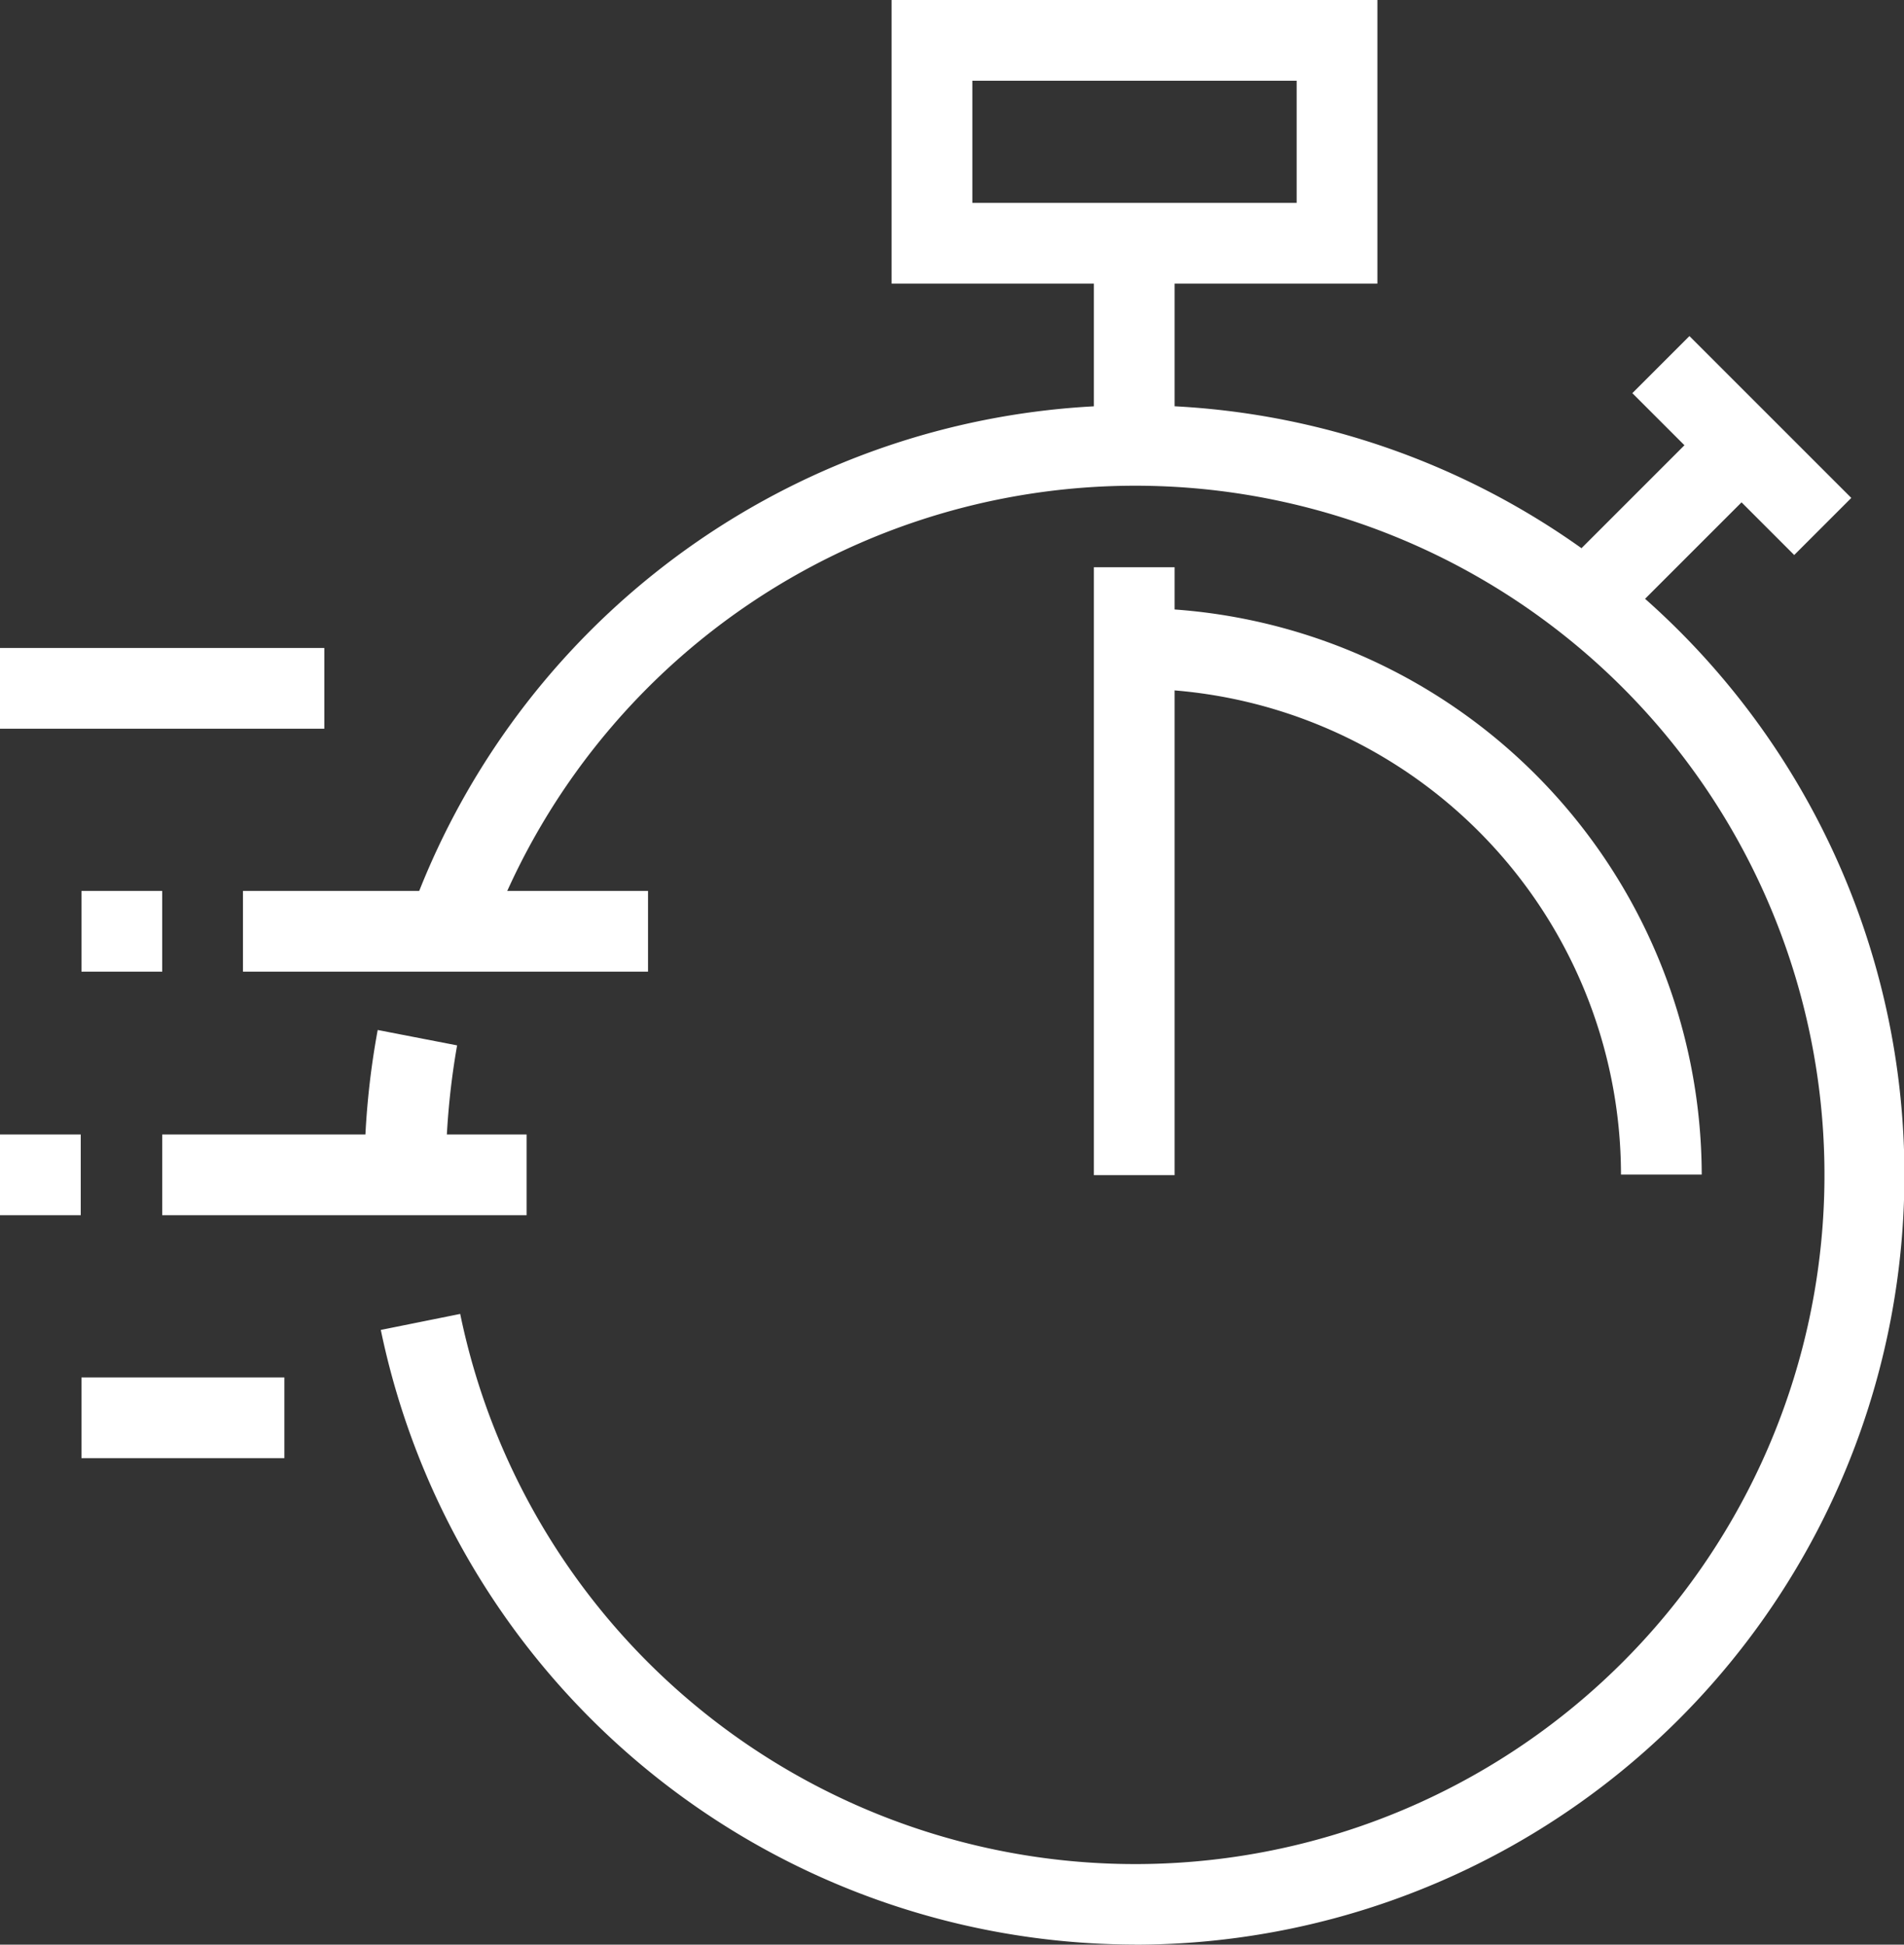<svg  xmlns="http://www.w3.org/2000/svg" xmlns:xlink="http://www.w3.org/1999/xlink" width="18.44" height="18.835" viewBox="0 0 18.44 18.835">
  <rect x="0" y="0" width="18.44" height="18.835" fill="#333333" stroke="none"/>
  <defs>
    <clipPath id="clip-path">
      <rect  width="18.44" height="18.835" fill="#fff"/>
    </clipPath>
  </defs>
  <path  d="M235.522.782h3.141V1.965h-3.141ZM234.74,0V2.747h4.705V0Z" transform="translate(-226.105)" fill="#fff"/>
  <rect  width="0.782" height="1.965" transform="translate(10.594 2.353)" fill="#fff"/>
  <rect  width="0.782" height="5.888" transform="translate(10.594 5.494)" fill="#fff"/>
  <g >
    <g  clip-path="url(#clip-path)">
      <path  d="M107.454,121.562a7.472,7.472,0,0,1-7.3-5.953l.769-.155a6.675,6.675,0,1,0,.271-3.645l-.737-.271a7.455,7.455,0,1,1,7,10.025Z" transform="translate(-96.466 -102.728)" fill="#fff"/>
      <path  d="M96.723,272.682h-.789a7.739,7.739,0,0,1,.129-1.4l.769.149a7.277,7.277,0,0,0-.11,1.247" transform="translate(-92.405 -261.306)" fill="#fff"/>
      <path  d="M304.358,165.553h-.782a4.71,4.71,0,0,0-4.705-4.705v-.782a5.5,5.5,0,0,1,5.487,5.488" transform="translate(-287.877 -154.177)" fill="#fff"/>
      <rect  width="2.217" height="0.782" transform="translate(15.019 5.607) rotate(-45)" fill="#fff"/>
      <rect  width="0.782" height="2.217" transform="translate(15.809 3.808) rotate(-45)" fill="#fff"/>
      <rect  width="3.529" height="0.782" transform="translate(1.571 10.988)" fill="#fff"/>
      <rect  width="3.923" height="0.782" transform="translate(2.353 8.629)" fill="#fff"/>
      <rect  width="3.141" height="0.782" transform="translate(0 6.276)" fill="#fff"/>
      <rect  width="1.965" height="0.782" transform="translate(0.789 13.341)" fill="#fff"/>
      <rect  width="0.782" height="0.782" transform="translate(0.789 8.629)" fill="#fff"/>
      <rect  width="0.782" height="0.782" transform="translate(0 10.988)" fill="#fff"/>
    </g>
  </g>
</svg>

